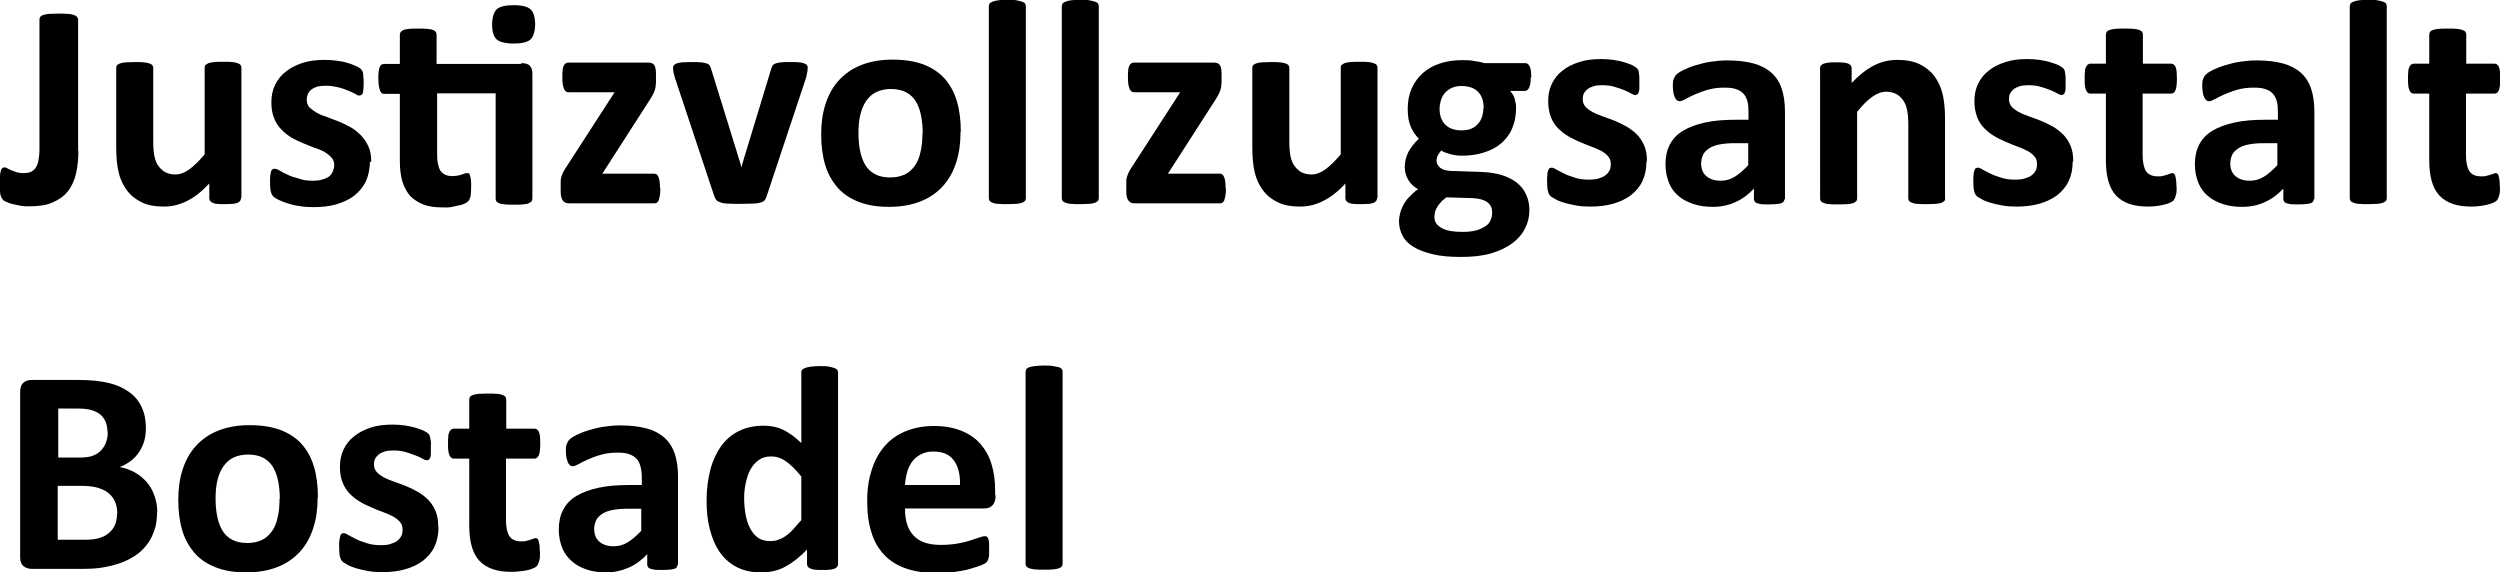 <?xml version="1.0" encoding="UTF-8"?>
<svg id="Ebene_1" data-name="Ebene 1" xmlns="http://www.w3.org/2000/svg" viewBox="0 0 91.85 21.03">
  <g>
    <path d="M2.88,5.54c0,.31-.03.6-.09.85s-.16.47-.3.64c-.14.18-.33.31-.56.41s-.51.14-.85.14c-.11,0-.21,0-.32-.02-.11-.02-.2-.04-.29-.06-.09-.02-.16-.05-.23-.08s-.11-.05-.13-.08c-.02-.02-.04-.05-.05-.07s-.03-.06-.04-.1c-.01-.04-.02-.09-.02-.15s0-.14,0-.23c0-.12,0-.22,0-.31,0-.08.01-.15.03-.2.01-.05.03-.08.05-.1.02-.02.05-.03.09-.03.03,0,.07.01.11.04.04.02.09.05.15.07s.12.05.19.07c.07.02.16.03.25.03s.18-.01.25-.04c.07-.03.13-.07.18-.14.05-.07.09-.16.11-.27s.04-.25.04-.43V.71s.01-.07.03-.09c.02-.03.06-.05.11-.07.05-.02.12-.03.22-.04.09,0,.21-.01.34-.01s.25,0,.34.01c.09,0,.16.02.22.04.06.02.1.04.12.07.02.03.04.06.04.09v4.83Z"/>
    <path d="M8.85,7.29s0,.07-.03.09c-.02.03-.05.05-.09.07s-.1.03-.18.04c-.07,0-.17.01-.28.01-.12,0-.21,0-.29-.01-.07,0-.13-.02-.17-.04s-.07-.04-.09-.07c-.02-.03-.03-.06-.03-.09v-.55c-.27.29-.53.5-.81.64s-.56.21-.85.21c-.33,0-.61-.05-.83-.16-.22-.11-.4-.25-.54-.44-.14-.19-.24-.4-.3-.65-.06-.25-.09-.55-.09-.92v-2.93s0-.07.03-.09c.02-.03.06-.05.11-.07.05-.02.12-.03.21-.04.09,0,.2-.01.33-.01s.24,0,.33.01.15.02.21.04c.05.02.09.04.11.07s.03.06.03.09v2.71c0,.25.02.44.05.57s.08.25.15.34c.07.09.15.17.25.22.1.05.22.08.36.08.17,0,.34-.06.52-.19.17-.13.36-.31.56-.55v-3.19s0-.07.03-.09.06-.05.11-.07c.05-.02.12-.03.21-.04s.19-.01.33-.01.24,0,.33.01.15.02.2.04c.05.02.09.04.11.07s.03.06.03.09v4.79Z"/>
  </g>
  <path d="M13.59,5.94c0,.28-.06.52-.15.73-.1.2-.24.37-.43.52s-.41.24-.66.32c-.26.07-.54.1-.84.1-.18,0-.35-.01-.51-.04-.17-.02-.31-.06-.44-.1s-.24-.09-.33-.13c-.08-.04-.14-.08-.19-.12-.03-.03-.07-.1-.09-.18s-.03-.2-.03-.35c0-.11,0-.19.01-.25s.02-.11.03-.15c.01-.03.03-.06.06-.07.02-.02.04-.02.08-.02.04,0,.1.02.18.07s.18.1.29.15c.12.06.25.1.41.14.14.06.32.08.52.08.12,0,.23-.01.32-.04.1-.02.18-.06.25-.1.07-.06.12-.11.15-.19.03-.07.06-.15.06-.24,0-.11-.03-.2-.1-.28s-.15-.14-.26-.21c-.11-.06-.23-.11-.37-.15-.13-.06-.28-.11-.42-.17-.15-.07-.3-.13-.43-.21-.14-.09-.26-.18-.37-.3-.11-.11-.2-.25-.26-.41-.07-.17-.1-.36-.1-.58,0-.23.04-.44.13-.63.1-.2.22-.36.4-.5.17-.13.37-.24.62-.32s.52-.11.81-.11c.15,0,.3.01.44.03s.28.04.39.08c.12.03.21.07.3.11.08.03.13.07.17.09.03.03.06.06.08.09.01.02.02.06.03.09,0,.04.01.09.01.14.01.06.01.12.01.21,0,.1,0,.18-.01.23,0,.07-.01.11-.02.15-.01.03-.03.06-.06.07s-.04.02-.08.02-.08-.02-.14-.06c-.08-.04-.15-.08-.26-.12-.1-.04-.22-.09-.35-.12s-.29-.06-.46-.06c-.12,0-.23.01-.32.03-.09.03-.17.07-.22.11s-.1.1-.13.17-.04.13-.04.2c0,.11.03.21.1.29.08.07.17.13.28.2.11.06.24.11.37.15.14.06.29.11.44.17.14.06.29.13.43.21s.26.18.37.29c.11.12.21.25.28.42.07.15.1.34.1.56h0ZM19.16,2.32c.14,0,.25.03.31.1s.09.15.09.28v4.6s-.01.07-.03.1c-.02.02-.06.04-.11.07-.04.02-.12.03-.21.04s-.19.01-.32.01-.24,0-.33-.01-.17-.02-.21-.04c-.06-.02-.09-.04-.11-.07-.02-.03-.03-.06-.03-.1v-3.87h-2.15v2.26c0,.25.04.45.12.58.09.13.23.2.44.2.08,0,.14-.01.2-.02s.11-.02.15-.04c.04-.01.08-.02.11-.04.03-.01.06-.01.08-.01s.04,0,.07.01c.02.02.03.04.04.08.01.04.02.09.03.15s.01.14.01.25c0,.15-.01.28-.02.35-.02.08-.04.14-.08.18-.03.04-.09.08-.14.1-.07.03-.14.06-.23.07-.08.02-.18.04-.28.06s-.2.01-.3.01c-.26,0-.5-.03-.69-.1-.2-.08-.36-.18-.5-.32-.12-.14-.22-.32-.29-.54-.06-.21-.09-.46-.09-.76v-2.45h-.58c-.07,0-.12-.04-.15-.13-.03-.08-.06-.22-.06-.42,0-.11,0-.2.01-.26.01-.08.02-.13.04-.18.02-.03.04-.07.07-.09.03-.01.07-.02.1-.02h.57v-1.08s.01-.07.03-.09c.02-.03.06-.06.11-.08.04-.02.12-.03.21-.04s.2-.01.32-.01c.13,0,.24,0,.33.01s.17.02.21.04c.06.02.09.04.11.08.02.02.03.06.03.09v1.08h3.1ZM19.66.88c0,.28-.06.46-.17.57-.11.1-.32.15-.62.15s-.52-.06-.62-.15c-.11-.1-.17-.28-.17-.54s.06-.46.17-.57c.11-.1.32-.15.63-.15s.51.06.61.15c.11.1.17.29.17.54h0Z"/>
  <g>
    <path d="M24.26,6.92c0,.1,0,.19-.02.27-.01.07-.03.13-.04.17-.02.04-.04.07-.07.09-.03.02-.06.02-.1.02h-3.13c-.1,0-.17-.03-.22-.1-.05-.06-.08-.17-.08-.32v-.25c0-.06,0-.12,0-.17,0-.05.02-.1.03-.15s.04-.1.06-.15.06-.11.1-.17l1.79-2.77h-1.7c-.07,0-.12-.04-.16-.13-.04-.09-.06-.22-.06-.41,0-.1,0-.19.01-.26,0-.07.02-.13.04-.17s.04-.07.07-.09c.03-.02.06-.03.1-.03h2.93s.09,0,.13.02c.04.01.06.03.09.06.02.03.04.07.05.12.01.05.02.11.02.19v.26c0,.07,0,.14-.01.19,0,.06-.02.11-.03.16-.01.05-.04.1-.06.15-.03.05-.06.1-.09.16l-1.78,2.77h1.89s.06,0,.09.02c.03.01.05.04.07.08s.04.09.05.16.02.16.02.27Z"/>
    <path d="M29.67,2.5s0,.04,0,.06c0,.03,0,.05-.01.08s-.01.07-.02.1c0,.04-.02.08-.03.13l-1.44,4.33c-.02.06-.04.11-.07.15s-.08.07-.15.09-.16.04-.28.04c-.12,0-.28.01-.47.01s-.34,0-.46-.01c-.12,0-.21-.02-.28-.05-.07-.02-.12-.05-.15-.09-.03-.04-.05-.09-.07-.14l-1.44-4.33c-.02-.07-.04-.14-.05-.19-.01-.06-.02-.1-.02-.12,0-.02,0-.05,0-.07,0-.04,0-.07.03-.09.02-.03.05-.05.1-.07.05-.02.12-.03.21-.04.09,0,.2-.01.33-.01.15,0,.27,0,.35.01s.16.02.21.04c.05.02.09.04.11.07s.04.07.05.11l1.09,3.52.03.13.03-.13,1.07-3.52s.03-.08.05-.11.06-.05.11-.07c.05-.02.12-.03.2-.04s.19-.01.33-.01.24,0,.32.01c.08,0,.15.02.2.04.05.02.08.04.1.07.02.03.03.06.03.09Z"/>
    <path d="M35.29,4.85c0,.41-.05.78-.16,1.12s-.27.63-.49.87c-.22.24-.49.43-.82.56-.33.13-.71.2-1.15.2s-.8-.06-1.11-.18-.58-.29-.78-.52-.36-.5-.46-.83-.15-.71-.15-1.13.05-.78.16-1.12c.11-.34.27-.63.49-.87s.49-.43.82-.56c.33-.13.71-.2,1.15-.2s.8.06,1.12.17c.31.12.58.29.78.51s.36.5.46.83c.1.33.15.71.15,1.13ZM33.9,4.9c0-.24-.02-.45-.06-.65s-.1-.37-.19-.52c-.09-.15-.21-.26-.36-.34-.15-.08-.34-.12-.56-.12-.2,0-.38.04-.53.11s-.27.18-.37.32-.17.31-.22.51-.07.43-.07.68c0,.24.02.45.06.65.04.2.1.37.19.52.09.15.21.26.36.34s.34.12.56.12c.2,0,.38-.04.53-.11.15-.07.27-.18.37-.32s.17-.31.21-.51c.05-.2.07-.43.07-.68Z"/>
    <path d="M37.69,7.29s-.01.07-.03.09-.06.05-.11.07c-.05.02-.12.03-.21.04-.09,0-.2.01-.33.01s-.24,0-.33-.01c-.09,0-.15-.02-.21-.04-.05-.02-.09-.04-.11-.07s-.03-.06-.03-.09V.23s.01-.07.03-.1c.02-.03.06-.05.11-.07.05-.02.12-.04.21-.05s.2-.02.33-.02.24,0,.33.02.15.03.21.05c.05.02.09.04.11.07.02.03.03.06.03.1v7.06Z"/>
    <path d="M40.37,7.29s-.01.07-.03.09-.06.05-.11.07c-.05.02-.12.03-.21.04-.09,0-.2.01-.33.01s-.24,0-.33-.01c-.09,0-.15-.02-.21-.04-.05-.02-.09-.04-.11-.07s-.03-.06-.03-.09V.23s.01-.07.03-.1c.02-.03.06-.05.11-.07.05-.02.12-.04.21-.05s.2-.02.33-.02.24,0,.33.02.15.03.21.05c.05.02.09.04.11.07.02.03.03.06.03.1v7.06Z"/>
    <path d="M45.04,6.92c0,.1,0,.19-.02.27-.01.07-.03.13-.04.17-.02.04-.04.07-.07.09-.03.02-.06.02-.1.02h-3.13c-.1,0-.17-.03-.22-.1-.05-.06-.08-.17-.08-.32v-.25c0-.06,0-.12,0-.17,0-.05.02-.1.03-.15s.04-.1.06-.15.06-.11.1-.17l1.79-2.77h-1.7c-.07,0-.12-.04-.16-.13-.04-.09-.06-.22-.06-.41,0-.1,0-.19.01-.26,0-.07.02-.13.04-.17s.04-.07.07-.09c.03-.02.06-.03.1-.03h2.93s.09,0,.13.02c.04.01.06.03.09.06.02.03.04.07.05.12.01.05.02.11.02.19v.26c0,.07,0,.14-.01.19,0,.06-.02.11-.03.16-.01.05-.04.1-.06.15-.03.05-.06.1-.09.16l-1.78,2.77h1.89s.06,0,.09.02c.03.01.05.04.07.08s.04.09.05.16.02.16.02.27Z"/>
    <path d="M50.59,7.29s0,.07-.03.09c-.02.03-.05.05-.09.07s-.1.03-.18.04c-.07,0-.17.01-.28.01-.12,0-.21,0-.29-.01-.07,0-.13-.02-.17-.04s-.07-.04-.09-.07c-.02-.03-.03-.06-.03-.09v-.55c-.26.29-.53.5-.81.64-.27.14-.56.21-.85.21-.33,0-.61-.05-.83-.16s-.4-.25-.54-.44c-.14-.19-.24-.4-.3-.65-.06-.25-.09-.55-.09-.92v-2.93s0-.07.03-.09c.02-.03.06-.05.11-.07.05-.02.12-.03.21-.04.09,0,.2-.01.33-.01s.24,0,.33.01.16.02.21.04c.05.02.09.04.11.07s.03.06.03.09v2.71c0,.25.02.44.05.57s.08.25.15.34c.07.09.15.17.25.22.1.05.22.08.36.08.17,0,.34-.06.52-.19.17-.13.36-.31.56-.55v-3.19s0-.07.03-.09.06-.05.11-.07c.05-.02.12-.03.21-.04s.2-.01.33-.01.24,0,.33.01.15.02.2.04c.05.02.09.04.11.07s.03.06.03.09v4.79Z"/>
    <path d="M56.24,2.84c0,.17-.02.3-.06.38-.04.08-.09.12-.14.12h-.56c.08.09.14.18.17.29.03.11.05.22.05.34,0,.28-.05.53-.14.74-.09.22-.23.4-.4.55-.17.15-.38.26-.63.34-.25.08-.52.12-.82.12-.15,0-.3-.02-.44-.06s-.25-.08-.32-.13c-.04.05-.08.1-.12.17s-.05.14-.05.21c0,.1.05.19.14.26.09.07.22.1.38.11l1.17.04c.27.01.51.05.73.12.21.07.39.16.54.28.14.12.26.26.33.43.08.17.12.36.12.57,0,.24-.05.46-.16.67-.1.21-.26.39-.47.55-.21.15-.47.28-.78.37-.31.09-.68.13-1.1.13s-.76-.03-1.04-.1-.52-.15-.71-.27-.32-.25-.4-.41c-.08-.16-.13-.33-.13-.52,0-.12.02-.23.05-.34s.08-.21.13-.31c.06-.1.13-.19.22-.28s.18-.18.3-.26c-.15-.08-.27-.19-.36-.34-.08-.14-.13-.3-.13-.46,0-.21.05-.4.14-.58.1-.17.22-.33.38-.47-.12-.12-.23-.28-.3-.45-.08-.18-.11-.39-.11-.66,0-.28.05-.53.15-.75s.24-.41.41-.56.38-.27.63-.35c.24-.08.51-.12.81-.12.15,0,.29,0,.43.03.14.02.27.04.38.08h1.52c.06,0,.11.04.15.12.04.08.06.21.06.4ZM54.82,7.79c0-.16-.06-.28-.19-.37s-.31-.13-.53-.14l-.96-.03c-.09.07-.17.13-.22.2-.06.06-.1.12-.13.18s-.06.11-.07.17-.02.11-.02.17c0,.18.09.31.27.41s.44.14.76.14c.2,0,.38-.02.52-.06.14-.04.25-.1.34-.16s.15-.14.18-.23c.04-.08.05-.17.05-.27ZM54.51,3.97c0-.26-.07-.46-.21-.6-.14-.14-.34-.21-.61-.21-.13,0-.25.02-.35.07-.1.04-.18.11-.25.18-.07.08-.12.17-.15.27s-.05.21-.05.32c0,.24.07.44.21.58.14.14.34.21.6.21.14,0,.25-.02.35-.06.1-.04.18-.1.25-.18s.12-.16.15-.26c.03-.1.05-.2.05-.31Z"/>
    <path d="M60.49,5.94c0,.27-.05.51-.15.72-.1.21-.25.38-.43.52-.19.14-.41.24-.66.31-.25.07-.53.1-.83.1-.18,0-.35-.01-.51-.04s-.31-.06-.44-.1c-.13-.04-.24-.08-.32-.13s-.15-.08-.19-.12-.07-.1-.09-.18-.03-.2-.03-.36c0-.1,0-.19.01-.25,0-.06.02-.11.03-.15.01-.04.03-.06.05-.08.02-.01.05-.02.08-.02.04,0,.1.02.17.07.08.04.17.09.29.15s.25.1.4.15.32.07.52.07c.12,0,.23-.01.33-.04s.18-.06.25-.11c.07-.05.12-.11.16-.18.04-.07.05-.15.05-.25,0-.11-.03-.2-.1-.28-.07-.08-.15-.14-.26-.2-.11-.06-.23-.11-.37-.16-.14-.05-.28-.11-.42-.17-.14-.06-.29-.13-.42-.21-.14-.08-.26-.18-.37-.29-.11-.11-.2-.25-.26-.41s-.1-.35-.1-.58.04-.44.13-.63c.09-.19.22-.36.39-.49.17-.14.37-.24.62-.32.24-.08.51-.11.81-.11.15,0,.3.01.44.03.14.02.27.05.38.08s.21.07.29.1c.08.04.13.07.17.1s.06.05.07.08c.01.03.03.06.03.1,0,.04.01.08.02.14,0,.06,0,.12,0,.21,0,.1,0,.18,0,.24,0,.06-.01.11-.03.15-.01.04-.03.06-.05.07s-.05.02-.08.02c-.03,0-.08-.02-.15-.06-.07-.04-.15-.08-.25-.12-.1-.04-.22-.08-.35-.12-.13-.04-.29-.06-.46-.06-.12,0-.23.01-.32.04-.09.03-.16.06-.22.11-.06.05-.1.1-.13.16-.03.06-.04.13-.04.2,0,.11.03.2.1.28s.16.14.27.2c.11.06.24.11.38.16.14.05.28.1.43.16.14.06.29.13.43.21.14.08.27.18.38.29.11.11.2.25.27.41.07.16.1.35.1.57Z"/>
    <path d="M65.56,7.31c0,.05-.02.09-.05.12-.04.03-.09.05-.17.06-.08.01-.19.02-.34.02-.16,0-.28,0-.35-.02-.07-.01-.12-.03-.16-.06-.03-.03-.05-.07-.05-.12v-.38c-.2.21-.42.38-.67.49-.25.12-.53.18-.84.18-.25,0-.49-.03-.7-.1-.21-.07-.4-.16-.55-.29-.16-.13-.28-.29-.36-.49s-.13-.42-.13-.68c0-.28.05-.52.16-.73.11-.21.27-.38.49-.51s.49-.23.81-.3.7-.1,1.12-.1h.47v-.29c0-.15-.01-.28-.04-.39-.03-.11-.08-.21-.15-.28-.07-.08-.16-.13-.28-.17-.12-.04-.26-.05-.43-.05-.23,0-.43.03-.6.08-.18.05-.33.11-.47.17-.14.06-.25.12-.34.17-.09.05-.17.08-.22.08-.04,0-.07-.01-.1-.04-.03-.02-.06-.06-.08-.11-.02-.05-.04-.1-.05-.17-.01-.07-.02-.14-.02-.23,0-.11,0-.2.03-.26.02-.06.05-.12.1-.17s.14-.11.26-.17c.13-.06.27-.12.44-.17.17-.05.35-.1.55-.13.2-.03.4-.05.62-.05.38,0,.7.04.96.11s.49.19.66.34.3.35.38.59c.08.24.12.52.12.85v3.22ZM64.24,5.26h-.52c-.22,0-.4.02-.56.05-.15.03-.28.08-.38.15s-.17.14-.21.23-.07.2-.07.31c0,.2.06.36.19.47.13.11.3.17.53.17.19,0,.36-.05.52-.15.16-.1.32-.24.49-.42v-.82Z"/>
    <path d="M71.47,7.29s-.01.07-.03.09-.06.05-.11.07c-.05.02-.12.03-.21.04-.09,0-.2.01-.33.01s-.24,0-.33-.01c-.09,0-.16-.02-.21-.04-.05-.02-.09-.04-.11-.07s-.03-.06-.03-.09v-2.73c0-.23-.02-.42-.05-.55-.03-.13-.08-.25-.15-.34s-.15-.17-.25-.22c-.1-.05-.22-.08-.36-.08-.17,0-.34.06-.52.19-.18.13-.36.31-.55.55v3.19s-.01.07-.03.09-.06.05-.11.07-.12.03-.21.04c-.09,0-.19.01-.33.01s-.24,0-.33-.01c-.09,0-.15-.02-.21-.04s-.09-.04-.11-.07-.03-.06-.03-.09V2.5s0-.07.03-.09c.02-.03.05-.05.1-.07.05-.02.11-.03.18-.04s.17-.01.28-.01.21,0,.28.01.13.02.17.04c.04.02.07.04.09.07s.03.06.03.09v.55c.27-.29.54-.5.81-.64.27-.14.56-.21.86-.21.33,0,.6.05.83.16.22.11.4.25.54.44s.24.4.3.65c.06.25.09.54.09.89v2.96Z"/>
    <path d="M76.15,5.94c0,.27-.05.51-.15.72-.1.21-.25.38-.43.52-.19.14-.41.24-.66.31-.25.07-.53.1-.83.1-.18,0-.35-.01-.51-.04s-.31-.06-.44-.1c-.13-.04-.24-.08-.32-.13s-.15-.08-.19-.12-.07-.1-.09-.18-.03-.2-.03-.36c0-.1,0-.19.01-.25,0-.06.02-.11.03-.15.01-.04.03-.06.05-.08.02-.01.05-.02.08-.02.04,0,.1.02.17.07.08.04.17.09.29.15s.25.1.4.15.32.07.52.07c.12,0,.23-.01.33-.04s.18-.06.25-.11c.07-.05.12-.11.16-.18.04-.07.05-.15.05-.25,0-.11-.03-.2-.1-.28-.07-.08-.15-.14-.26-.2-.11-.06-.23-.11-.37-.16-.14-.05-.28-.11-.42-.17-.14-.06-.29-.13-.42-.21-.14-.08-.26-.18-.37-.29-.11-.11-.2-.25-.26-.41s-.1-.35-.1-.58.04-.44.13-.63c.09-.19.22-.36.39-.49.17-.14.37-.24.62-.32.24-.08.51-.11.81-.11.15,0,.3.01.44.03.14.02.27.05.38.08s.21.07.29.1c.08.04.13.07.17.1s.06.05.07.08c.01.03.03.06.03.1,0,.04.01.08.02.14,0,.06,0,.12,0,.21,0,.1,0,.18,0,.24,0,.06-.01.11-.03.15-.01.04-.03.06-.05.07s-.05.02-.08.02c-.03,0-.08-.02-.15-.06-.07-.04-.15-.08-.25-.12-.1-.04-.22-.08-.35-.12-.13-.04-.29-.06-.46-.06-.12,0-.23.01-.32.04-.09.03-.16.06-.22.11-.06.05-.1.1-.13.16-.03.06-.04.13-.04.2,0,.11.03.2.1.28s.16.14.27.2c.11.06.24.11.38.16.14.05.28.1.43.16.14.06.29.13.43.21.14.08.27.18.38.29.11.11.2.25.27.41.07.16.1.35.1.57Z"/>
    <path d="M79.97,6.82c0,.16,0,.28-.03.36-.02.08-.05.14-.08.18-.03.03-.08.06-.14.09-.06.03-.14.05-.22.07-.08.02-.18.04-.27.05s-.2.02-.3.02c-.27,0-.5-.03-.7-.1s-.36-.17-.49-.31c-.13-.14-.22-.32-.28-.53s-.09-.47-.09-.76v-2.45h-.57c-.07,0-.12-.04-.16-.13-.04-.08-.05-.22-.05-.42,0-.1,0-.19.01-.26,0-.07.02-.13.04-.17.02-.04.04-.07.07-.09.03-.02.06-.03.09-.03h.57v-1.07s.01-.07.03-.1c.02-.03.06-.05.11-.07s.12-.03.21-.04.2-.01.33-.01.24,0,.33.01.16.02.21.04.09.04.11.07c.02.03.03.06.03.1v1.07h1.04s.07,0,.09.03c.03.02.05.05.07.09s.03.1.04.17c0,.07.01.16.01.26,0,.2-.02.34-.05.42s-.09.13-.16.13h-1.05v2.25c0,.26.04.46.12.59.08.13.23.2.44.2.07,0,.14,0,.19-.02.06-.01.11-.03.15-.04s.08-.03.11-.04c.03-.01.06-.02.08-.02.02,0,.04,0,.06.02.02.01.04.04.05.08s.02.09.03.15.01.15.01.25Z"/>
    <path d="M85.01,7.31c0,.05-.02.09-.05.12-.04.03-.09.05-.17.06-.08.01-.19.02-.34.02-.16,0-.28,0-.35-.02-.07-.01-.12-.03-.16-.06-.03-.03-.05-.07-.05-.12v-.38c-.2.21-.42.38-.67.49-.25.12-.53.18-.84.18-.25,0-.49-.03-.7-.1-.21-.07-.4-.16-.55-.29-.16-.13-.28-.29-.36-.49s-.13-.42-.13-.68c0-.28.05-.52.16-.73.11-.21.27-.38.49-.51s.49-.23.81-.3.7-.1,1.12-.1h.47v-.29c0-.15-.01-.28-.04-.39-.03-.11-.08-.21-.15-.28-.07-.08-.16-.13-.28-.17-.12-.04-.26-.05-.43-.05-.23,0-.43.03-.6.08-.18.05-.33.11-.47.17-.14.06-.25.12-.34.17-.09.05-.17.08-.22.08-.04,0-.07-.01-.1-.04-.03-.02-.06-.06-.08-.11-.02-.05-.04-.1-.05-.17-.01-.07-.02-.14-.02-.23,0-.11,0-.2.03-.26.02-.06.05-.12.1-.17s.14-.11.26-.17c.13-.06.27-.12.44-.17.17-.05.35-.1.55-.13.2-.03.4-.05.62-.05.38,0,.7.04.96.11s.49.19.66.34.3.35.38.59c.08.24.12.52.12.85v3.22ZM83.68,5.26h-.52c-.22,0-.4.02-.56.05-.15.03-.28.08-.38.15s-.17.14-.21.23-.07.2-.07.31c0,.2.06.36.19.47.13.11.3.17.53.17.19,0,.36-.05.52-.15.16-.1.32-.24.49-.42v-.82Z"/>
    <path d="M87.69,7.29s-.01.07-.03.09-.06.05-.11.07-.12.03-.21.04c-.09,0-.19.01-.33.01s-.24,0-.33-.01c-.09,0-.15-.02-.21-.04s-.09-.04-.11-.07-.03-.06-.03-.09V.23s.01-.07.03-.1c.02-.03.06-.05.11-.07s.12-.04.21-.05.2-.02.33-.02.24,0,.33.02.16.03.21.05.09.04.11.07c.02.03.03.06.03.1v7.06Z"/>
    <path d="M91.85,6.82c0,.16,0,.28-.03.36-.02.08-.05.14-.08.18-.03.03-.08.06-.14.09-.06.03-.14.05-.22.07-.08.02-.18.04-.27.05s-.2.02-.3.02c-.27,0-.5-.03-.7-.1s-.36-.17-.49-.31c-.13-.14-.22-.32-.28-.53s-.09-.47-.09-.76v-2.45h-.57c-.07,0-.12-.04-.16-.13-.04-.08-.05-.22-.05-.42,0-.1,0-.19.01-.26,0-.07.02-.13.04-.17.02-.04.04-.07.07-.09.03-.02.06-.03.09-.03h.57v-1.07s.01-.07.03-.1c.02-.03.06-.05.11-.07s.12-.03.21-.04.2-.01.33-.01.24,0,.33.01.16.02.21.04.09.04.11.07c.02.03.03.06.03.1v1.07h1.04s.07,0,.09.03c.03.02.05.05.07.09s.03.1.04.17c0,.07.01.16.01.26,0,.2-.02.34-.05.42s-.09.13-.16.13h-1.05v2.25c0,.26.04.46.12.59.08.13.23.2.44.2.07,0,.14,0,.19-.02.06-.01.11-.03.15-.04s.08-.03.11-.04c.03-.01.06-.02.08-.02.02,0,.04,0,.06.02.02.01.04.04.05.08s.02.09.03.15.01.15.01.25Z"/>
  </g>
  <g>
    <path d="M5.77,18.82c0,.25-.03.47-.1.67-.07.2-.16.38-.28.53s-.26.29-.43.4-.35.2-.55.27c-.2.07-.41.12-.64.16s-.48.05-.76.05h-1.85c-.12,0-.22-.04-.3-.1-.08-.07-.12-.18-.12-.34v-6.06c0-.16.04-.27.12-.34.08-.07.18-.1.3-.1h1.75c.43,0,.79.04,1.08.11.3.07.54.18.75.33.2.14.36.33.46.55.11.22.16.48.16.78,0,.17-.02.33-.06.47-.04.15-.11.28-.19.41-.08.12-.18.23-.3.32-.12.09-.26.17-.41.23.2.04.38.1.54.19.17.09.31.21.44.35s.22.31.29.5c.07.19.11.4.11.64ZM3.95,15.9c0-.14-.02-.27-.06-.38-.04-.11-.11-.2-.19-.28-.09-.07-.19-.13-.33-.17-.13-.04-.31-.06-.52-.06h-.71v1.8h.79c.2,0,.37-.02.49-.07.12-.05.22-.11.3-.2s.14-.18.18-.3c.04-.11.06-.23.06-.36ZM4.31,18.87c0-.16-.03-.31-.08-.43s-.13-.23-.24-.32c-.1-.09-.24-.15-.4-.2s-.37-.07-.63-.07h-.84v1.98h1.02c.2,0,.36-.02.5-.06s.25-.1.35-.18c.1-.08.18-.18.23-.3s.08-.26.08-.41Z"/>
    <path d="M11.67,18.28c0,.41-.05.78-.16,1.12-.11.34-.27.63-.49.87-.22.24-.49.43-.82.56-.33.13-.71.2-1.15.2s-.8-.06-1.11-.18-.58-.29-.78-.52-.36-.5-.46-.83c-.1-.33-.15-.71-.15-1.13s.05-.78.16-1.12c.11-.34.27-.63.49-.87.22-.24.49-.43.82-.56.33-.13.71-.2,1.15-.2s.8.06,1.12.17c.31.12.58.29.78.51s.36.5.46.83c.1.33.15.71.15,1.13ZM10.28,18.33c0-.24-.02-.45-.06-.65-.04-.2-.1-.37-.19-.52-.09-.15-.21-.26-.36-.34-.15-.08-.34-.12-.56-.12-.2,0-.38.04-.53.11s-.27.18-.37.32-.17.31-.22.51c-.05.2-.07.43-.07.68,0,.24.02.45.06.65.04.2.1.37.19.52.09.15.21.26.36.34.15.08.34.12.56.12.2,0,.38-.04.53-.11s.27-.18.37-.32.17-.31.21-.51c.05-.2.07-.42.07-.68Z"/>
    <path d="M16.11,19.37c0,.27-.05.51-.15.72s-.25.38-.43.52c-.19.14-.41.24-.66.31-.25.07-.53.1-.83.1-.18,0-.35-.01-.51-.04-.16-.03-.31-.06-.44-.1s-.24-.08-.32-.13-.15-.08-.19-.12c-.04-.04-.07-.1-.09-.18-.02-.08-.03-.2-.03-.36,0-.1,0-.19.01-.25s.02-.11.03-.15c.01-.04.03-.06.05-.08s.05-.02.08-.02c.04,0,.1.02.17.07.08.04.17.09.29.15s.25.1.4.15c.15.05.33.07.52.07.12,0,.23-.01.32-.04.1-.03.18-.06.25-.11.07-.05.12-.11.16-.18.04-.07.05-.15.05-.25,0-.11-.03-.2-.1-.28-.07-.08-.15-.14-.26-.2-.11-.06-.23-.11-.37-.16-.14-.05-.28-.11-.42-.17s-.29-.13-.42-.21c-.14-.08-.26-.18-.37-.29-.11-.12-.2-.25-.26-.41-.07-.16-.1-.35-.1-.58s.04-.44.13-.63.22-.36.39-.49c.17-.14.37-.24.61-.32s.51-.11.81-.11c.15,0,.3.01.44.03.14.02.27.05.38.08.11.03.21.07.29.1.08.04.13.07.17.1.03.03.06.05.07.08.01.03.02.06.03.1,0,.04.01.08.02.14s0,.12,0,.21c0,.1,0,.17,0,.24,0,.06-.01.11-.03.14-.01.04-.03.06-.05.07-.02.01-.05.02-.08.02-.03,0-.08-.02-.15-.06-.07-.04-.15-.08-.26-.12s-.22-.08-.35-.12c-.13-.04-.29-.06-.46-.06-.12,0-.23.01-.32.04-.09.03-.16.06-.22.11-.06.05-.1.1-.13.16-.03.06-.04.13-.04.2,0,.11.03.2.1.28s.16.14.27.2c.11.06.24.11.38.16.14.05.28.1.43.16.15.06.29.13.43.21.14.08.27.18.38.29.11.11.2.25.27.41.07.16.1.35.1.57Z"/>
  </g>
  <g>
    <path d="M19.84,20.25c0,.16,0,.28-.03.36-.02.08-.05.14-.08.18s-.08.06-.14.09c-.06.03-.14.05-.22.07-.08.02-.18.03-.27.04-.1.01-.2.02-.3.02-.27,0-.5-.03-.7-.1-.2-.07-.36-.17-.49-.31s-.22-.32-.28-.53-.09-.47-.09-.76v-2.46h-.57c-.07,0-.12-.04-.16-.13s-.05-.22-.05-.42c0-.1,0-.19.01-.26,0-.07.02-.13.04-.17.02-.04.04-.07.07-.09.03-.02.06-.03.09-.03h.57v-1.07s0-.07.03-.1c.02-.03.06-.05.11-.07.05-.02.12-.03.21-.04.09,0,.2-.01.33-.01s.24,0,.33.01c.09,0,.16.02.21.04.05.02.09.04.11.07.02.03.03.06.03.1v1.07h1.04s.07,0,.09.03c.03.02.05.05.07.09.02.04.03.1.04.17,0,.07.01.16.01.26,0,.2-.02.34-.05.42-.04.08-.09.13-.16.13h-1.05v2.25c0,.26.04.46.12.59.08.13.23.2.44.2.07,0,.14,0,.19-.02.06-.01.11-.03.15-.04.04-.02.08-.03.11-.04.03-.01.06-.02.08-.02.02,0,.04,0,.06.02.02.01.04.04.05.08.01.04.02.09.03.15s.01.15.01.25Z"/>
    <path d="M24.9,20.74s-.02.09-.05.12c-.04.03-.09.05-.17.06s-.19.02-.34.02c-.16,0-.28,0-.35-.02s-.13-.03-.16-.06c-.03-.03-.05-.07-.05-.12v-.38c-.2.21-.42.38-.67.49s-.53.18-.84.18c-.25,0-.49-.03-.7-.1-.21-.07-.4-.17-.55-.3s-.28-.29-.36-.49-.13-.42-.13-.68c0-.28.05-.52.16-.73.11-.21.27-.38.49-.51.22-.13.49-.23.81-.3s.7-.1,1.12-.1h.47v-.29c0-.15-.02-.28-.05-.4-.03-.11-.08-.21-.15-.28s-.16-.13-.28-.17c-.12-.04-.26-.05-.43-.05-.23,0-.43.03-.6.08-.18.05-.33.11-.47.17-.14.06-.25.12-.34.17-.09.05-.17.08-.22.08-.04,0-.07-.01-.1-.04-.03-.03-.06-.06-.08-.11-.02-.05-.03-.1-.05-.17-.01-.07-.02-.14-.02-.23,0-.11,0-.2.03-.26s.05-.12.1-.17c.05-.05.14-.11.26-.17.13-.06.27-.12.44-.17s.35-.1.55-.13.4-.05.62-.05c.38,0,.7.04.96.11.27.07.49.19.66.34s.3.35.38.59c.08.24.12.52.12.85v3.22ZM23.57,18.69h-.52c-.22,0-.4.02-.56.05-.15.03-.28.08-.38.15s-.17.14-.21.23c-.04.09-.07.2-.07.31,0,.2.06.36.19.47.13.11.3.17.53.17.19,0,.36-.05.52-.15.16-.1.32-.24.49-.42v-.82Z"/>
    <path d="M30.79,20.72s0,.07-.03.1c-.02.03-.05.05-.09.07-.04.02-.1.03-.17.04s-.16.01-.27.01c-.11,0-.21,0-.28-.01-.07,0-.13-.02-.17-.04-.04-.02-.08-.04-.1-.07-.02-.03-.03-.06-.03-.1v-.53c-.25.26-.51.47-.78.62-.27.15-.57.22-.9.22-.37,0-.67-.07-.93-.21s-.46-.33-.62-.57c-.16-.24-.27-.52-.35-.84s-.11-.66-.11-1.01c0-.43.05-.81.14-1.15s.23-.63.4-.87c.18-.24.39-.42.66-.55s.56-.19.9-.19c.27,0,.51.05.73.16.22.11.44.27.65.48v-2.59s0-.07.03-.1c.02-.03.06-.05.11-.07s.12-.04.21-.05.19-.02.33-.02.24,0,.33.02.15.03.2.05c.05.02.09.04.11.07.02.03.03.06.03.1v7.05ZM29.45,17.52c-.19-.24-.38-.43-.56-.56s-.36-.19-.56-.19c-.18,0-.33.04-.45.13-.13.09-.23.21-.31.35-.08.15-.13.31-.17.49-.04.18-.06.37-.06.56,0,.2.02.4.05.58s.08.36.16.51c.07.15.17.27.29.36.12.09.28.13.46.13.09,0,.18-.01.27-.04.09-.03.18-.07.27-.13s.19-.14.28-.24.2-.22.32-.36v-1.59Z"/>
    <path d="M36.58,18.19c0,.17-.04.29-.11.37s-.17.12-.3.12h-2.92c0,.2.02.39.07.56.05.17.13.31.23.42.11.12.24.21.41.27s.37.09.6.09.44-.02.62-.05c.18-.03.33-.07.46-.11s.24-.08.33-.11.16-.05.21-.05c.03,0,.06,0,.08.02s.04.04.05.07c.01.03.02.08.03.14,0,.06,0,.13,0,.22,0,.08,0,.15,0,.2,0,.06,0,.1-.02.14,0,.04-.02.07-.03.1-.01.03-.03.05-.06.08s-.09.06-.19.1c-.1.04-.24.08-.4.13s-.35.08-.55.11c-.21.03-.43.04-.67.04-.43,0-.8-.05-1.12-.16-.32-.11-.59-.27-.8-.49s-.38-.49-.48-.83c-.11-.33-.16-.72-.16-1.17s.06-.81.17-1.15c.11-.34.27-.63.48-.87.21-.24.47-.42.77-.54.3-.12.64-.19,1.02-.19.4,0,.74.06,1.03.18s.52.28.7.49c.18.21.32.46.4.74.09.29.13.6.13.93v.21ZM35.27,17.8c.01-.38-.07-.68-.23-.89-.16-.22-.41-.32-.75-.32-.17,0-.32.03-.45.1-.13.06-.23.15-.32.26-.08.11-.15.24-.19.39-.04.15-.07.31-.08.48h2.02Z"/>
    <path d="M39.04,20.72s-.01.07-.03.09c-.02.03-.06.05-.11.07-.05.02-.12.03-.21.04s-.2.01-.33.01-.24,0-.33-.01-.15-.02-.21-.04c-.05-.02-.09-.04-.11-.07-.02-.03-.03-.06-.03-.09v-7.06s.01-.07.03-.1c.02-.03.06-.05.11-.07.05-.02.12-.03.21-.04s.2-.02.33-.02.24,0,.33.02.15.03.21.04c.05.02.09.04.11.07.02.03.03.06.03.1v7.06Z"/>
  </g>
</svg>
